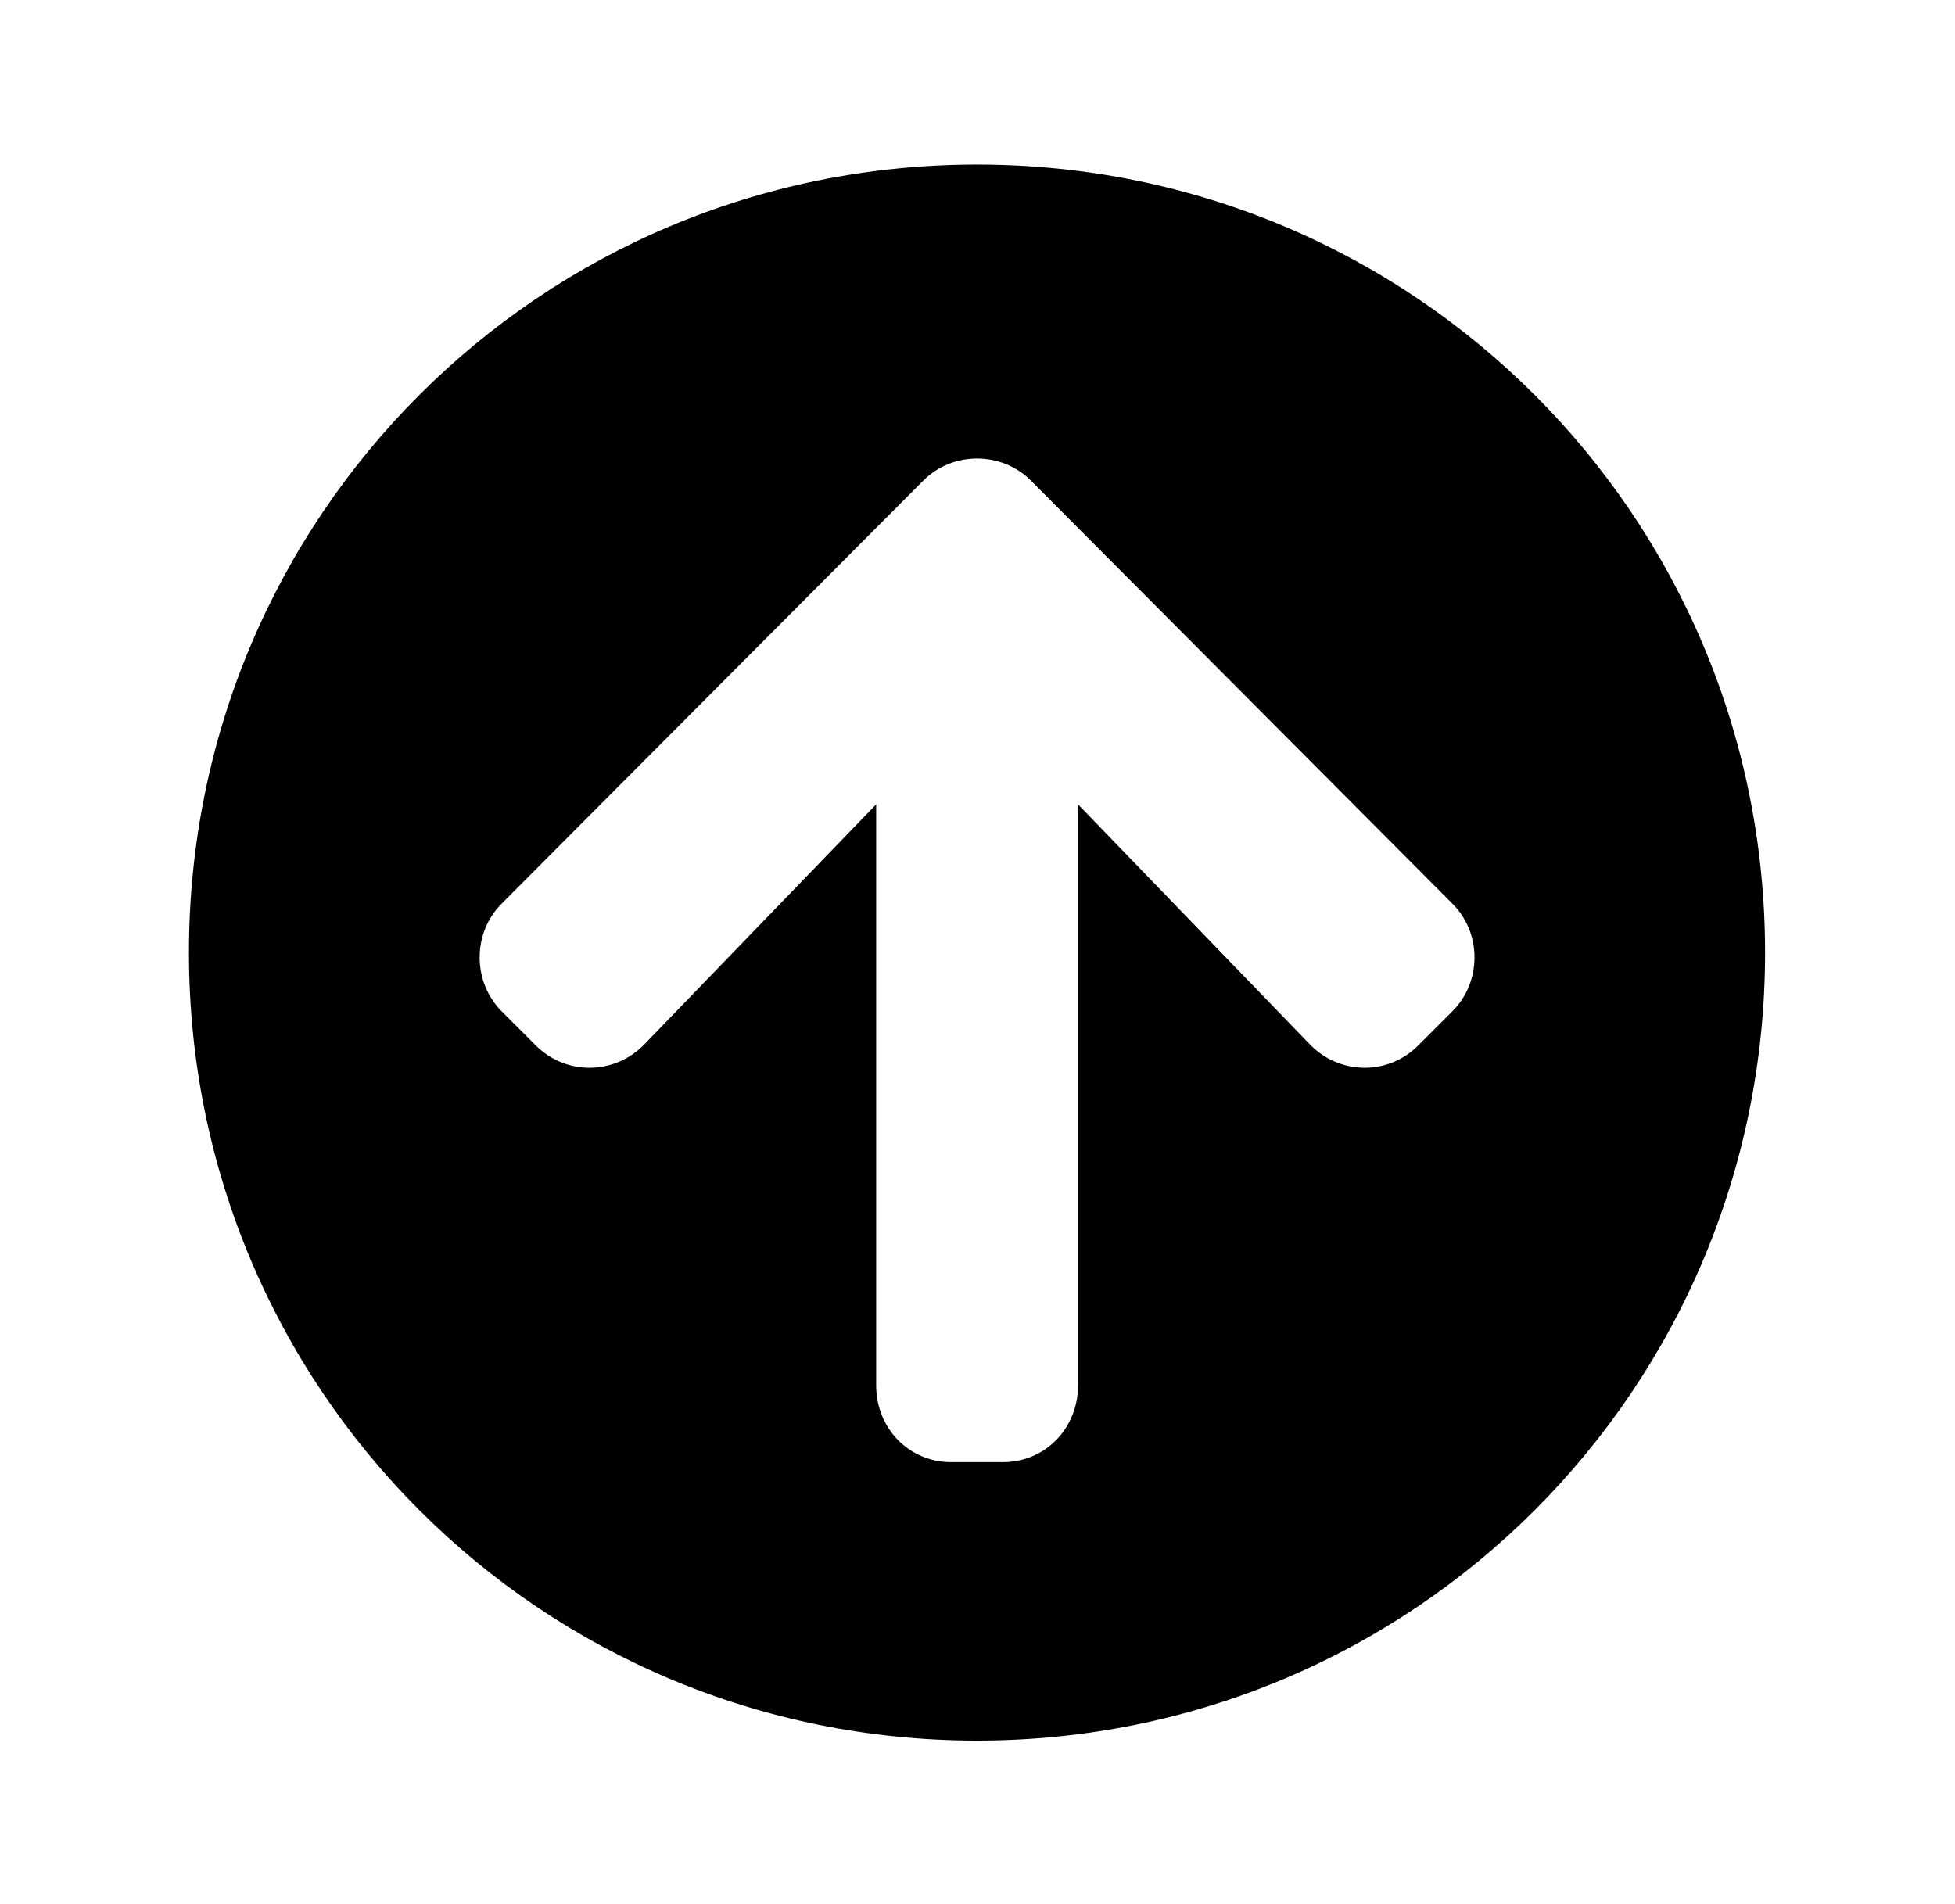 <?xml version='1.0' encoding='UTF-8'?>
<!-- This file was generated by dvisvgm 2.13.3 -->
<svg version='1.1' xmlns='http://www.w3.org/2000/svg' xmlns:xlink='http://www.w3.org/1999/xlink' viewBox='-197.704 -197.704 32.848 32'>
<title>\faArrowCircleUp</title>
<desc Packages=''/>
<defs>
<path id='g0-33' d='M.159-3.736C.159-1.066 2.311 1.086 4.981 1.086S9.803-1.066 9.803-3.736S7.651-8.558 4.981-8.558S.159-6.406 .159-3.736ZM2.949-3.178C2.77-2.989 2.471-2.979 2.281-3.168L2.072-3.377C1.893-3.557 1.893-3.856 2.072-4.035L4.653-6.625C4.832-6.804 5.131-6.804 5.31-6.625L7.89-4.035C8.07-3.856 8.07-3.557 7.89-3.377L7.681-3.168C7.492-2.979 7.193-2.989 7.014-3.178L5.599-4.643V-1.086C5.599-.827 5.4-.618 5.141-.618H4.822C4.563-.618 4.364-.827 4.364-1.086V-4.643L2.949-3.178Z'/>
</defs>
<g id='page1' transform='scale(2.746)'>
<use x='-71' y='-62.432' xlink:href='#g0-33'/>
</g>
</svg>
